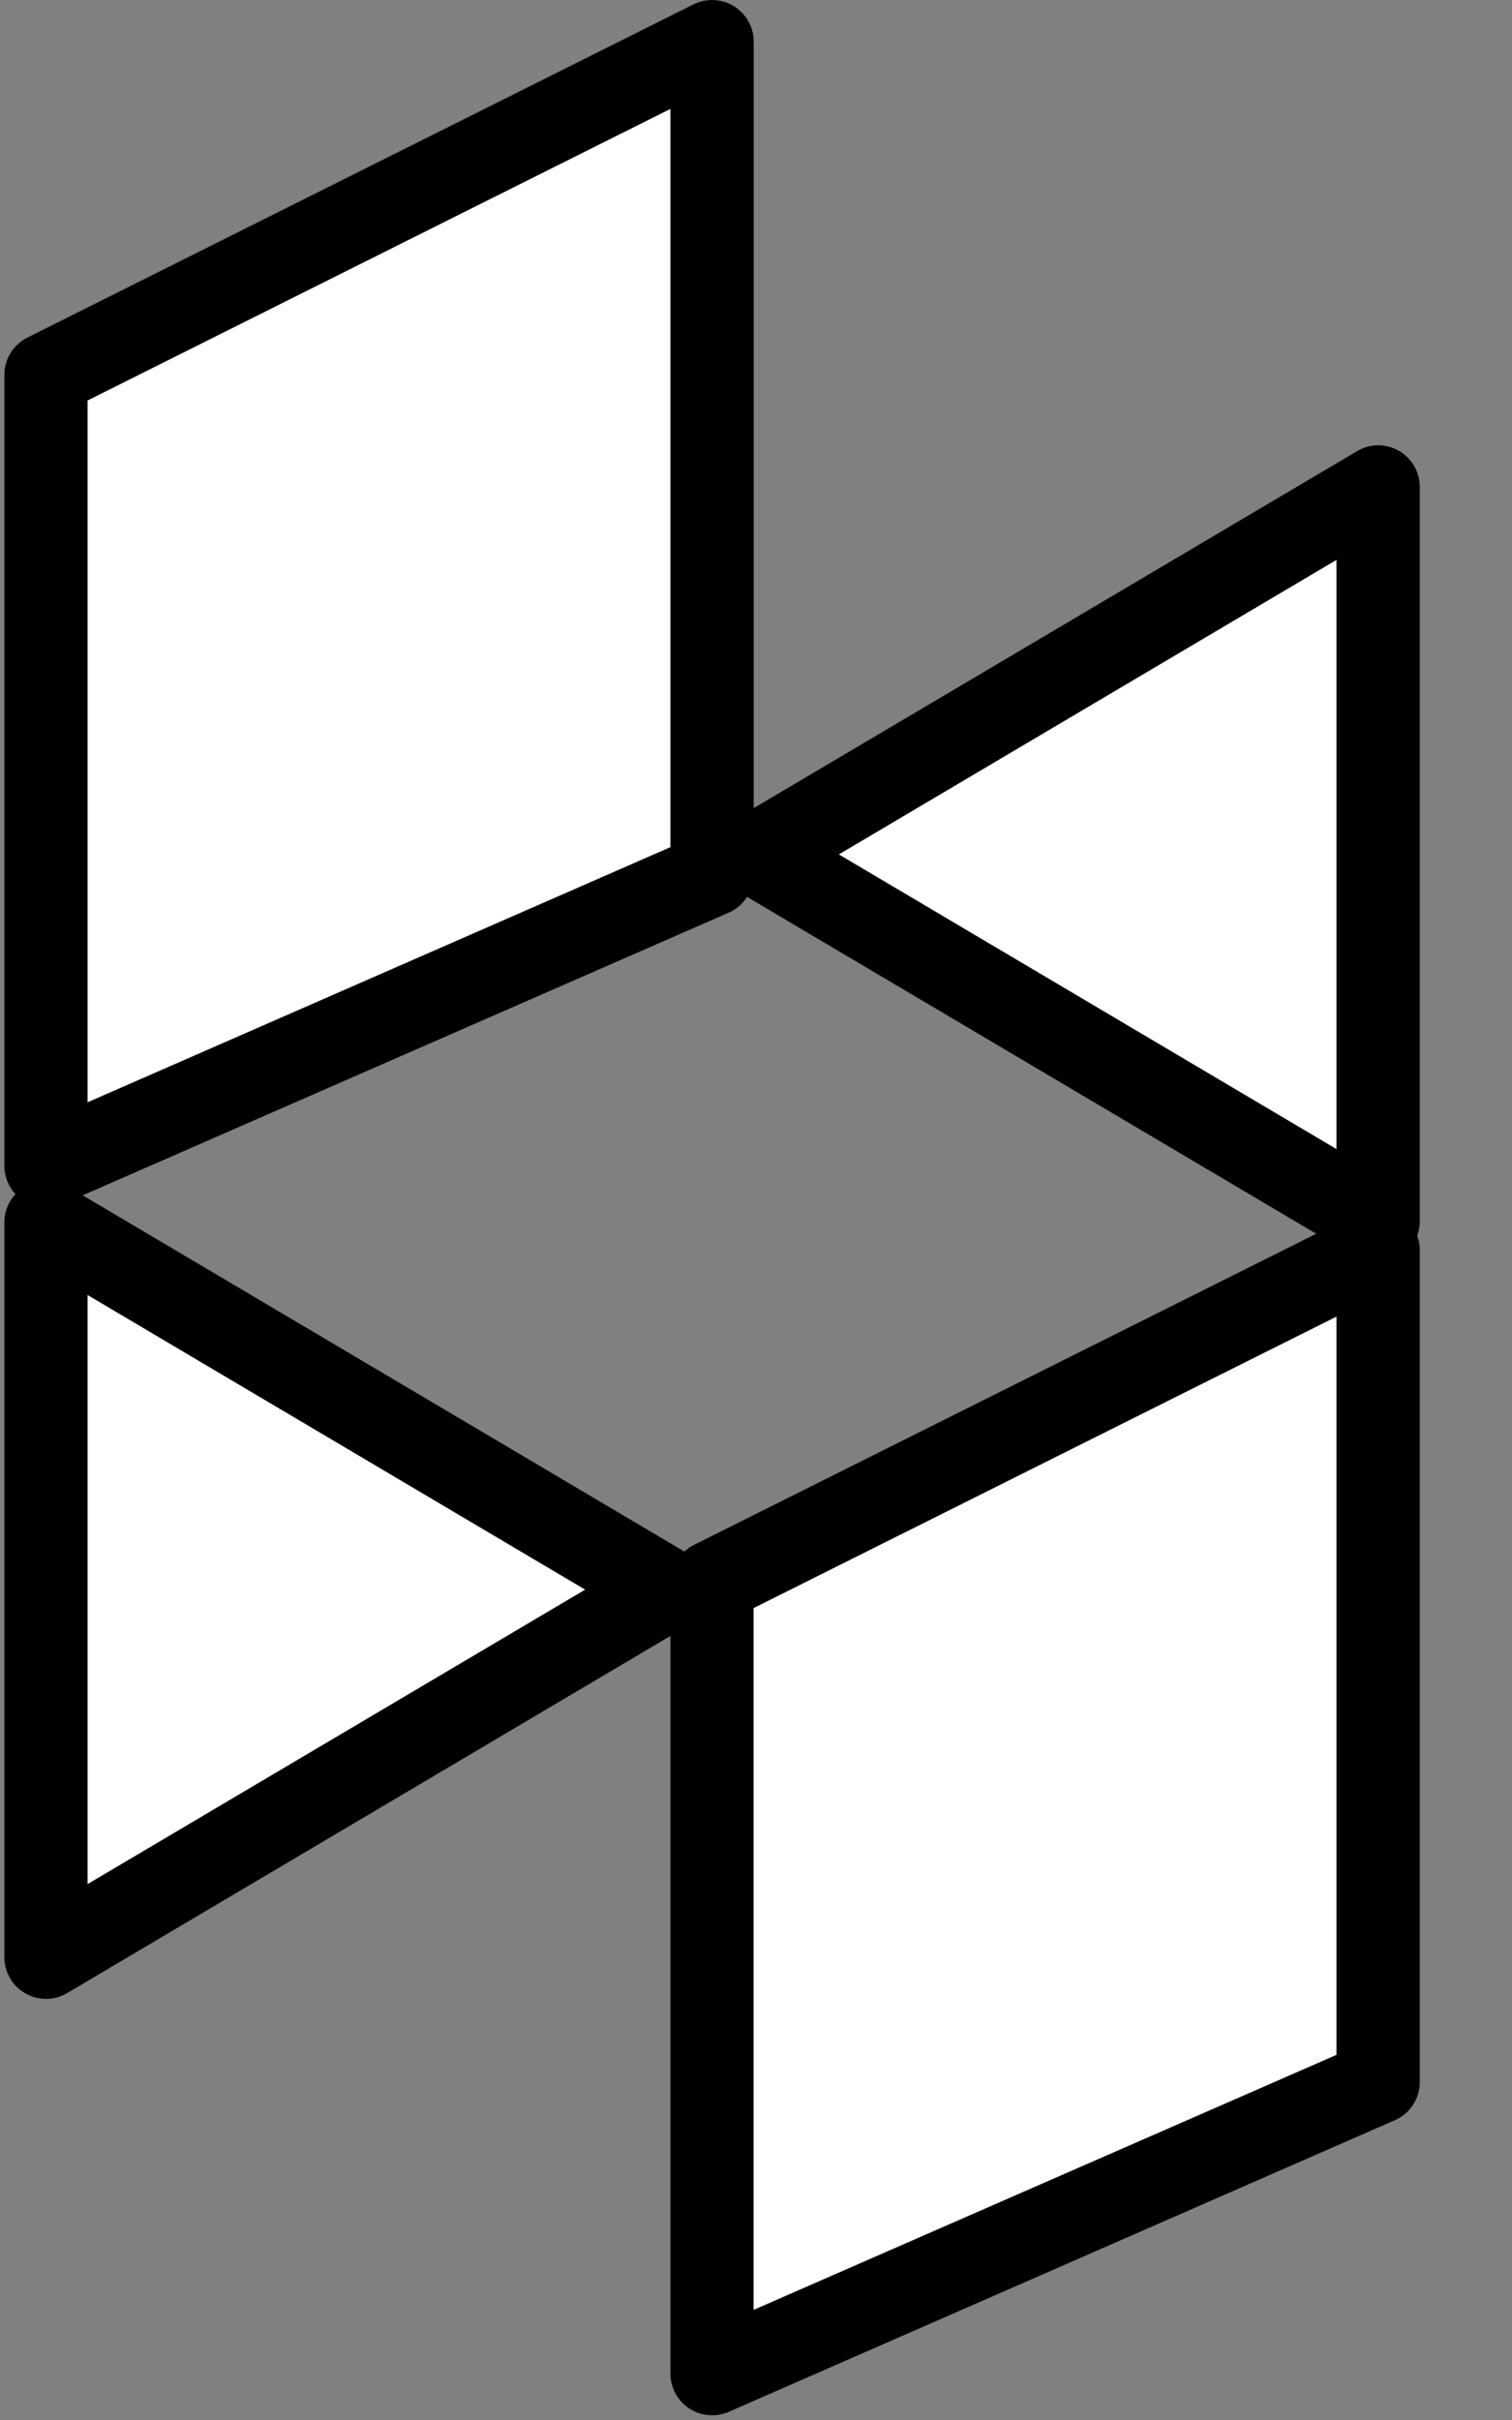 <svg width="10px" height="16px" version="1.1" xmlns="http://www.w3.org/2000/svg">
  <rect width="100%" height="100%" fill="#808080" stroke="none"/>
  <title>icon-houzz</title>
  <path class="plmr-c-icon__path" d="M9.39,3.219 C9.39,3.12 9.337,3.029 9.251,2.98 C9.165,2.931 9.059,2.932 8.975,2.983 L4.985,5.343 L4.985,0.275 C4.985,0.18 4.935,0.091 4.854,0.041 C4.773,-0.009 4.672,-0.013 4.586,0.029 L0.181,2.232 C0.088,2.278 0.029,2.374 0.029,2.478 L0.029,7.709 C0.029,7.779 0.056,7.845 0.102,7.895 C0.056,7.945 0.029,8.01 0.029,8.08 L0.029,12.94 C0.029,13.039 0.082,13.13 0.168,13.18 C0.21,13.203 0.257,13.216 0.304,13.216 C0.353,13.216 0.401,13.203 0.445,13.177 L4.434,10.816 L4.434,15.694 C4.434,15.787 4.481,15.873 4.559,15.924 C4.604,15.954 4.657,15.969 4.71,15.969 C4.747,15.969 4.785,15.961 4.82,15.946 L9.225,14.018 C9.325,13.975 9.39,13.876 9.39,13.766 L9.39,8.26 C9.39,8.228 9.383,8.199 9.373,8.17 C9.383,8.141 9.39,8.111 9.39,8.08 L9.39,3.219 L9.39,3.219 Z M4.586,10.216 C4.564,10.227 4.544,10.242 4.526,10.258 L0.547,7.903 L4.82,6.034 C4.871,6.012 4.912,5.975 4.941,5.93 L8.705,8.157 L4.586,10.216 Z" id="Shape"></path>
  <g fill="#ffffff" transform="translate(0.561, 0.717)">
    <polygon class="plmr-c-icon__polygon" id="Shape" points="8.278 2.985 8.278 6.88 4.987 4.932"></polygon>
    <polygon class="plmr-c-icon__polygon" id="Shape" points="0.018 1.931 3.873 0.003 3.873 4.884 0.018 6.571"></polygon>
    <polygon class="plmr-c-icon__polygon" id="Shape" points="0.018 11.74 0.018 7.845 3.309 9.793"></polygon>
    <polygon class="plmr-c-icon__polygon" id="Shape" points="8.278 12.869 4.423 14.555 4.423 9.915 8.278 7.988"></polygon>
  </g>
</svg>